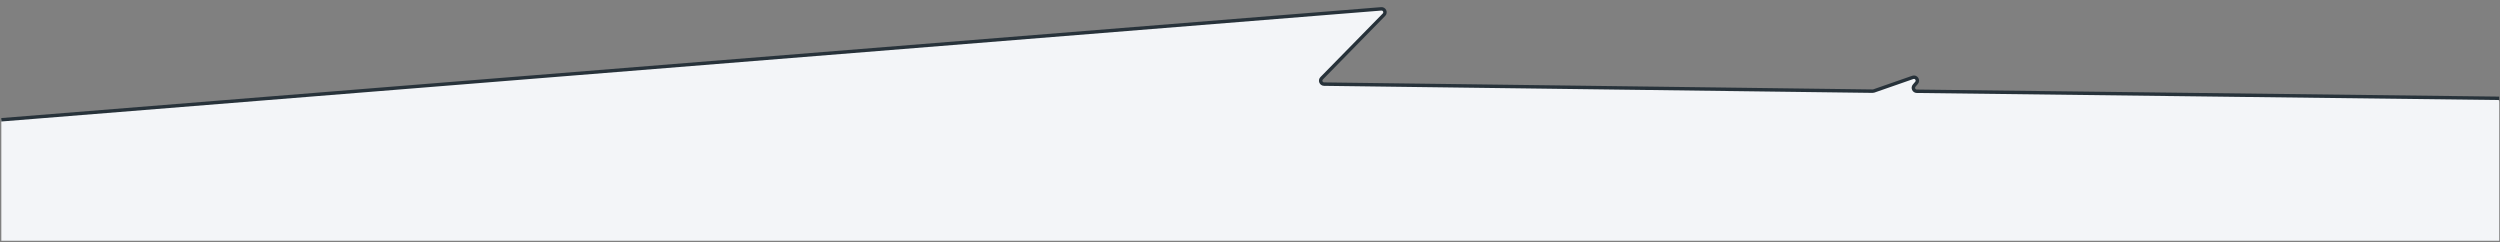 <?xml version="1.0" encoding="UTF-8"?> <svg xmlns="http://www.w3.org/2000/svg" width="1455" height="141" viewBox="0 0 1455 141" fill="none"><rect x="0" y="0" width="1455" height="141" fill="#808080" stroke="none"/><g clip-path="url(#clip0_1758_249)"><path d="M769.203 45.558L805.481 8.547C806.776 7.225 805.737 5.005 803.892 5.153L-41.496 73.105C-42.535 73.189 -43.336 74.056 -43.336 75.099L-43.336 152.093C-43.336 153.198 -42.44 154.093 -41.336 154.093L1452.54 154.093C1453.64 154.093 1454.54 153.198 1454.54 152.093L1454.54 59.204C1454.54 58.109 1453.66 57.217 1452.56 57.204L1115.56 53.115C1113.86 53.094 1112.96 51.099 1114.06 49.811L1115.42 48.234C1116.75 46.684 1115.18 44.369 1113.24 45.042L1090.57 52.947C1090.35 53.024 1090.11 53.062 1089.88 53.059L770.606 48.958C768.846 48.935 767.971 46.815 769.203 45.558Z" fill="#F3F5F8"></path><path d="M-43.335 73.253L803.893 5.153C805.738 5.005 806.777 7.225 805.482 8.547L769.204 45.558C767.972 46.815 768.847 48.935 770.607 48.958L1089.88 53.059C1090.12 53.062 1090.35 53.024 1090.57 52.947L1113.25 45.042C1115.18 44.369 1116.75 46.684 1115.42 48.234L1114.06 49.811C1112.96 51.099 1113.86 53.094 1115.56 53.115L1454.54 57.228" stroke="#27323A" stroke-width="2"></path></g><defs><clipPath id="clip0_1758_249"><rect width="1454" height="140" fill="white" transform="translate(0.77 0.092)"></rect></clipPath></defs></svg> 